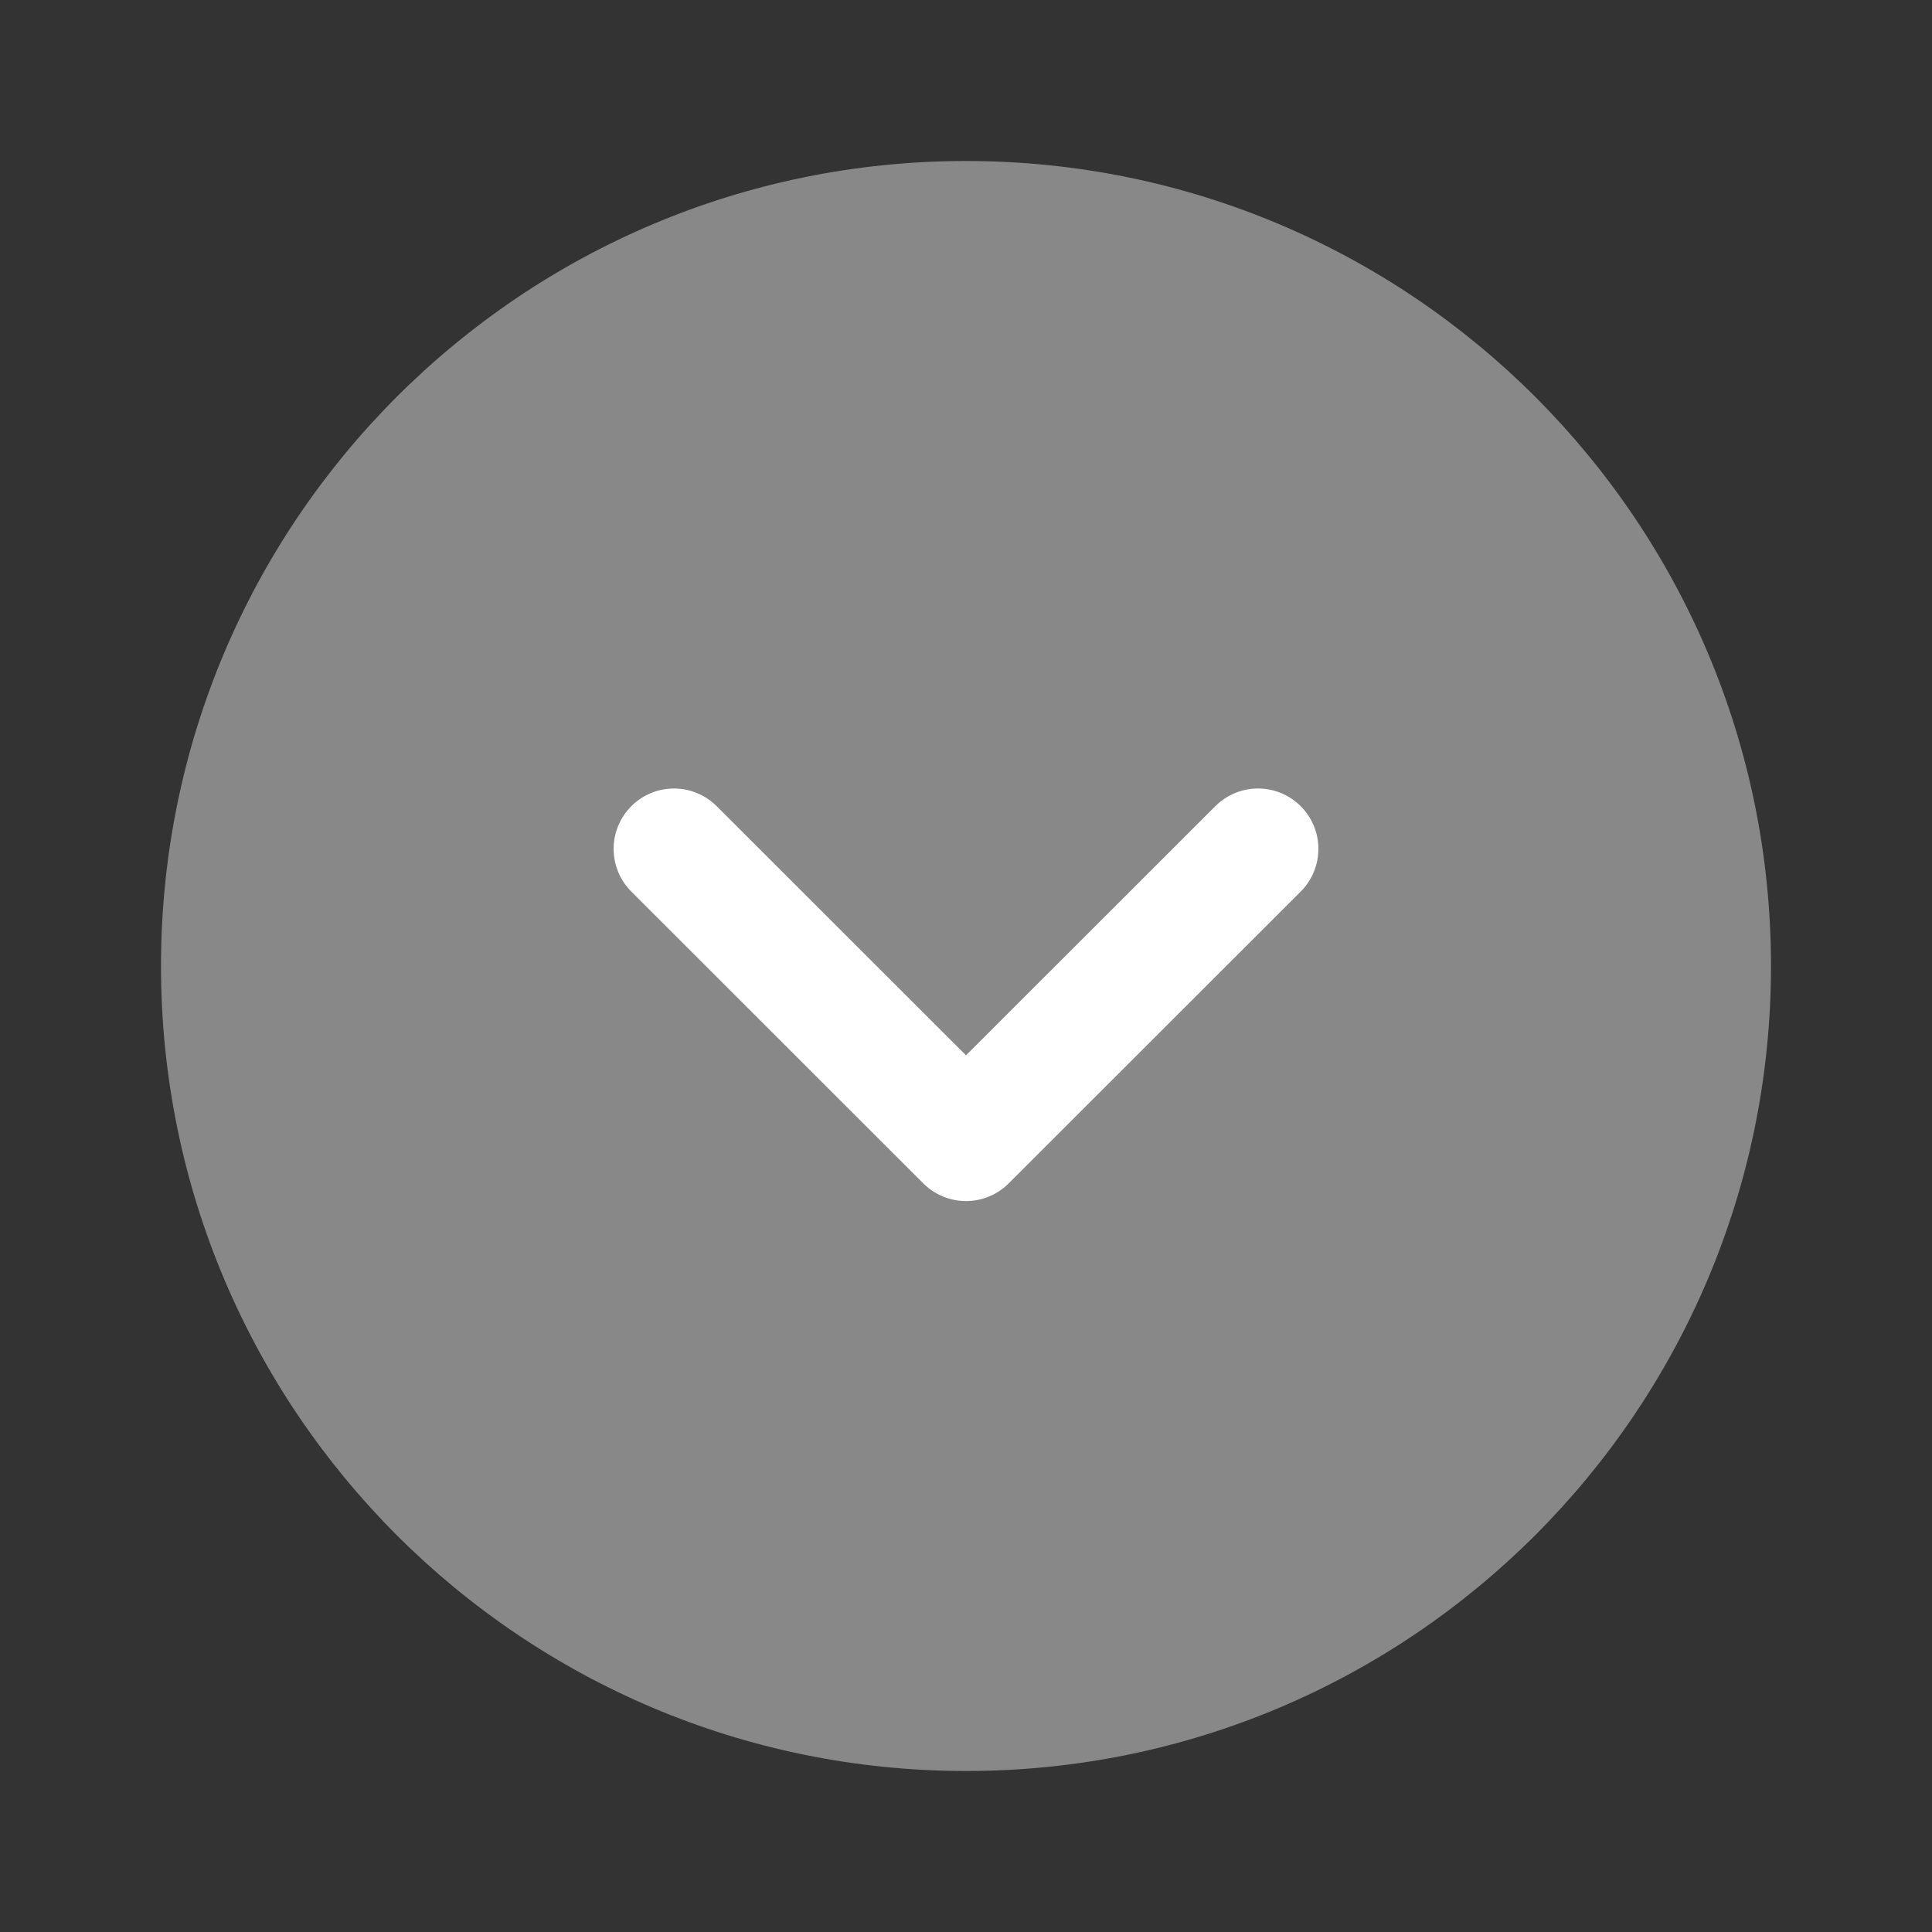 <?xml version="1.0" encoding="UTF-8"?>
<svg id="_レイヤー_1" data-name="レイヤー 1" xmlns="http://www.w3.org/2000/svg" viewBox="0 0 96 96">
  <rect x="0" y="0" width="96" height="96" fill="#333333" stroke="none"/>
  <g id="_アクション" data-name="アクション">
    <g id="_アンカー">
      <rect width="96" height="96" fill="none"/>
      <g>
        <path d="M8,48C8,25.91,25.91,8,48,8s40,17.91,40,40-17.91,40-40,40S8,70.09,8,48Z" fill="#888"/>
        <polyline points="33.49 42.18 48 56.68 62.51 42.18" fill="none" stroke="#fff" stroke-linecap="round" stroke-linejoin="round" stroke-width="6"/>
      </g>
    </g>
  </g>
</svg>